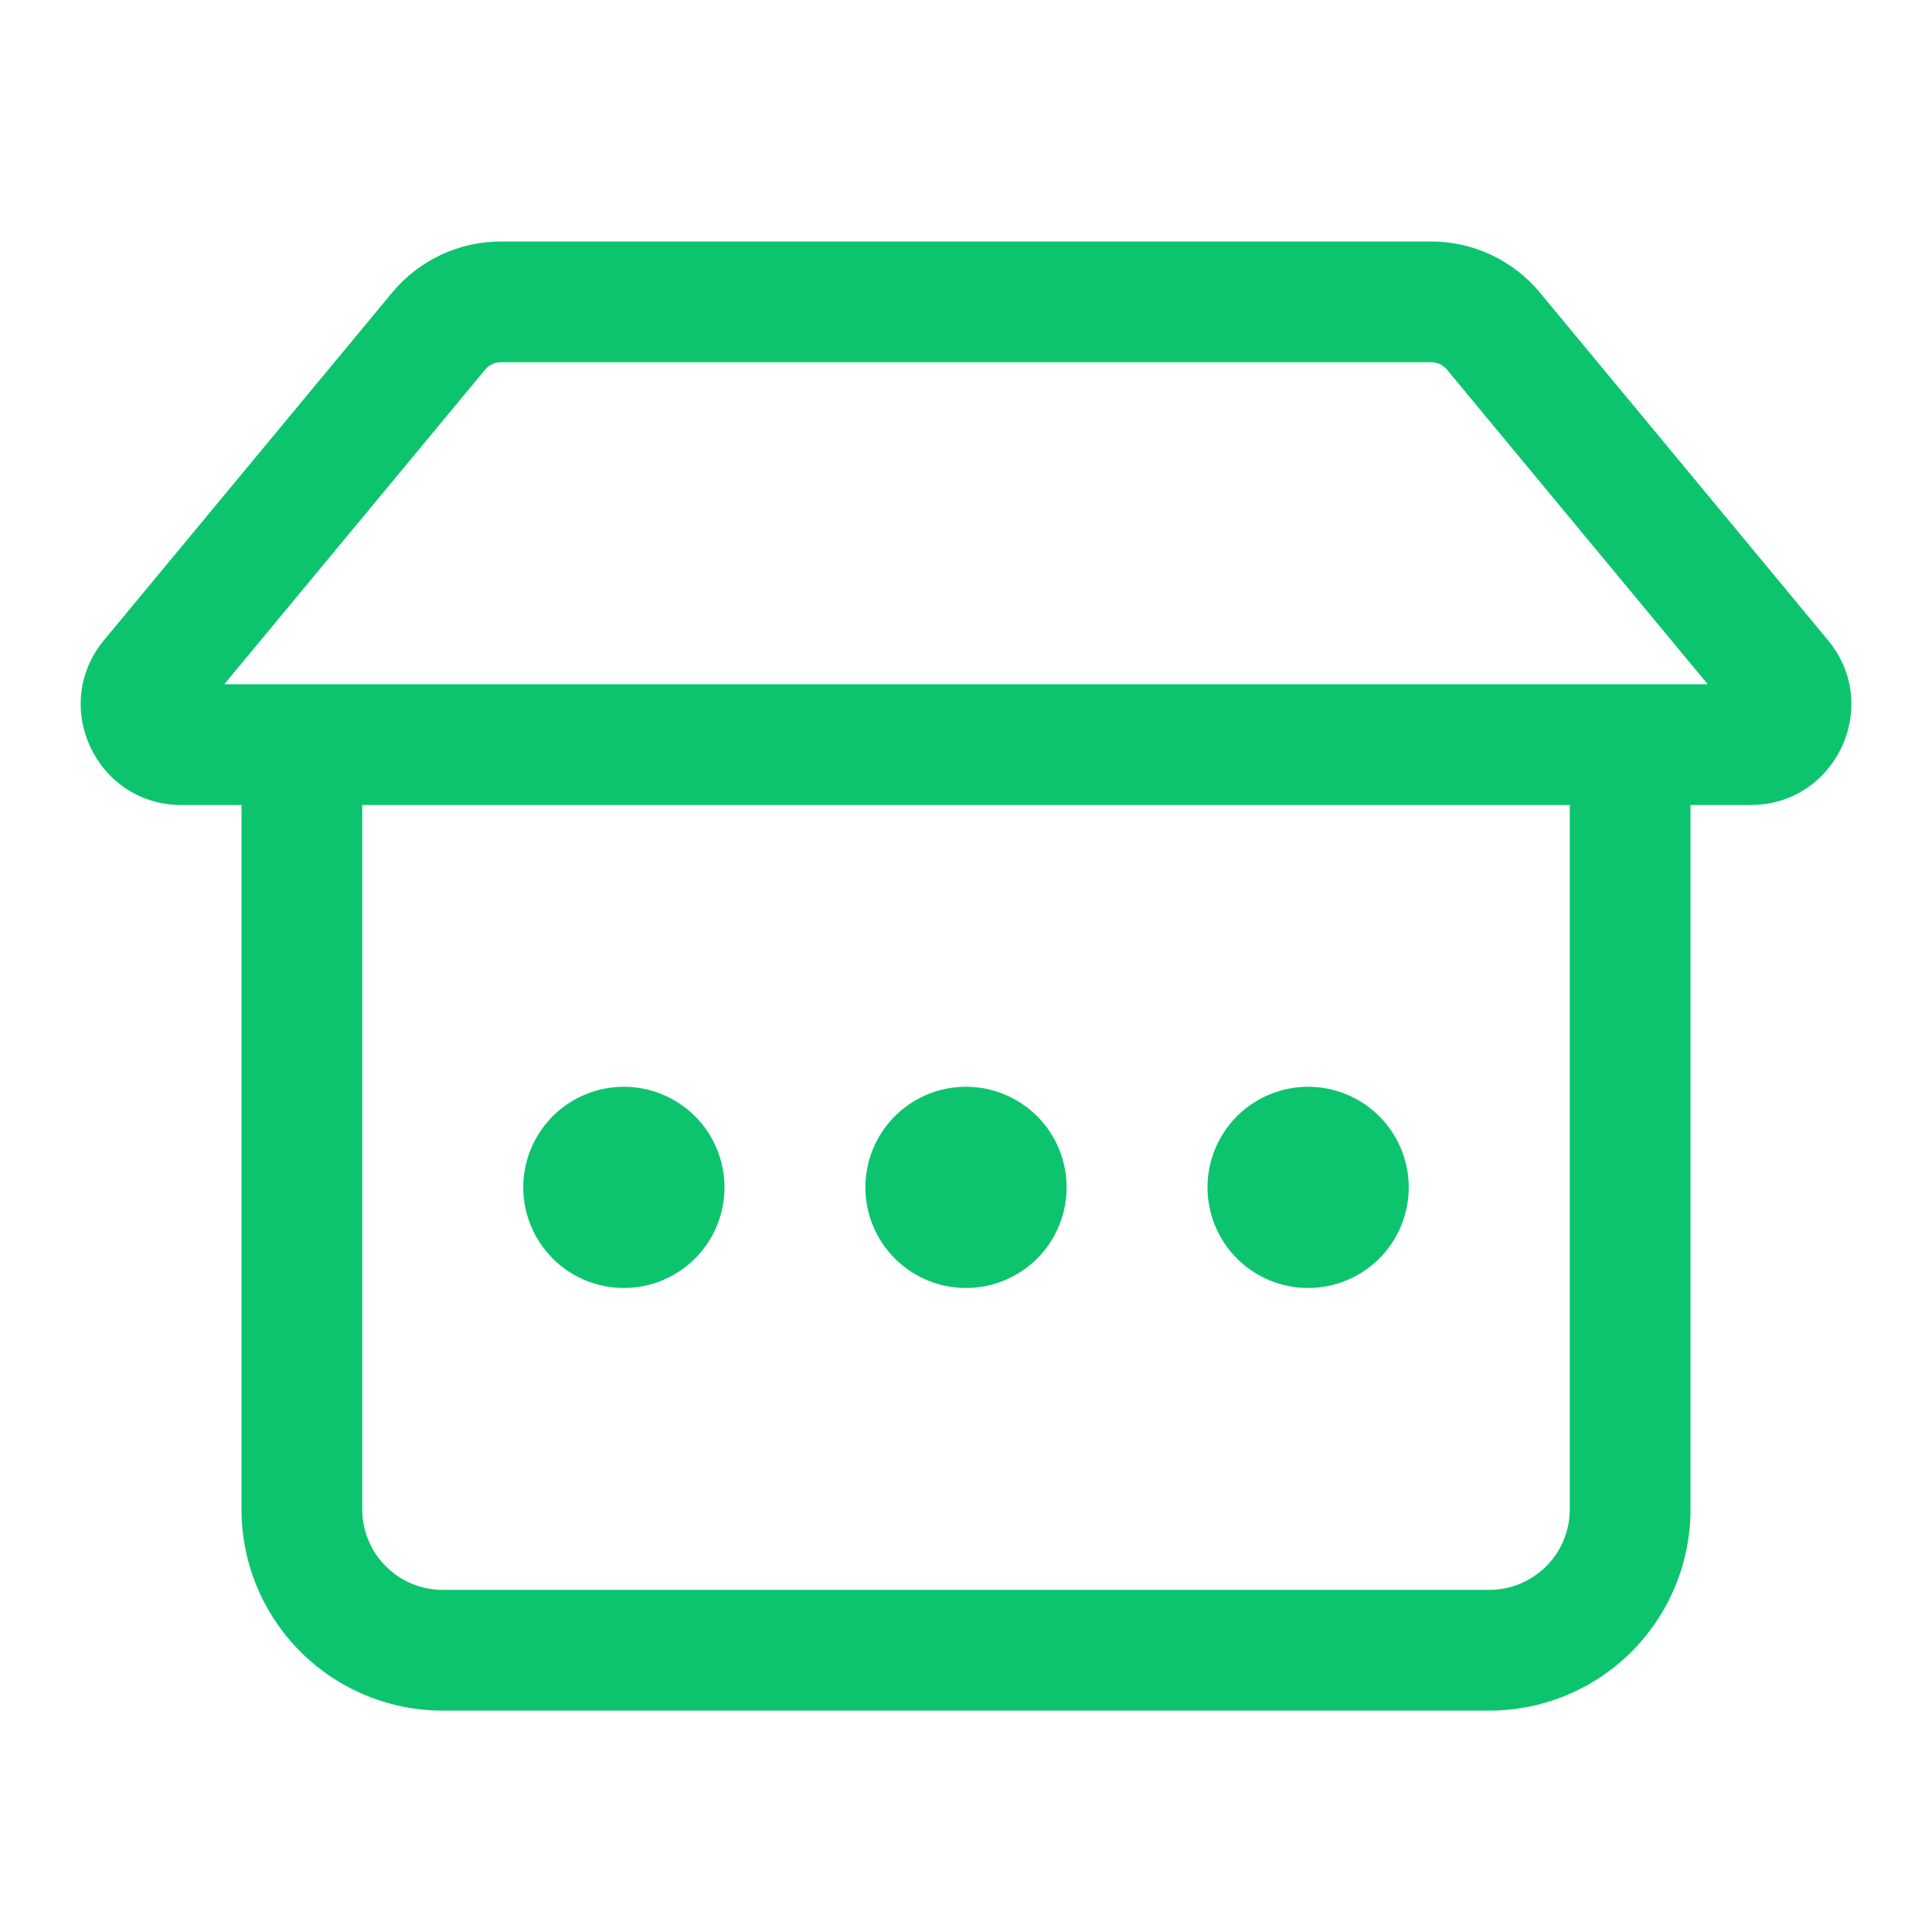 <svg width="24" height="24" viewBox="0 0 24 24" fill="none" xmlns="http://www.w3.org/2000/svg">
<path d="M7.75 16C8.081 16 8.399 15.868 8.634 15.634C8.868 15.399 9 15.082 9 14.75C9 14.418 8.868 14.101 8.634 13.866C8.399 13.632 8.081 13.5 7.75 13.5C7.418 13.5 7.1 13.632 6.866 13.866C6.632 14.101 6.5 14.418 6.5 14.75C6.5 15.082 6.632 15.399 6.866 15.634C7.1 15.868 7.418 16 7.75 16ZM13.25 14.75C13.25 15.082 13.118 15.399 12.884 15.634C12.649 15.868 12.331 16 12 16C11.668 16 11.35 15.868 11.116 15.634C10.882 15.399 10.75 15.082 10.75 14.75C10.75 14.418 10.882 14.101 11.116 13.866C11.35 13.632 11.668 13.5 12 13.5C12.331 13.5 12.649 13.632 12.884 13.866C13.118 14.101 13.25 14.418 13.25 14.75ZM16.25 16C16.581 16 16.899 15.868 17.134 15.634C17.368 15.399 17.5 15.082 17.5 14.75C17.5 14.418 17.368 14.101 17.134 13.866C16.899 13.632 16.581 13.5 16.25 13.5C15.918 13.5 15.6 13.632 15.366 13.866C15.132 14.101 15 14.418 15 14.75C15 15.082 15.132 15.399 15.366 15.634C15.6 15.868 15.918 16 16.25 16ZM4.873 3.633C5.037 3.435 5.243 3.276 5.476 3.166C5.709 3.057 5.963 3 6.22 3H17.78C18.301 3 18.795 3.232 19.128 3.633L22.708 7.953C23.384 8.767 22.805 10 21.746 10H21V18.75C21 19.413 20.736 20.049 20.268 20.518C19.799 20.987 19.163 21.25 18.5 21.25H5.5C4.837 21.25 4.201 20.987 3.732 20.518C3.263 20.049 3 19.413 3 18.75V10H2.254C1.196 10 0.617 8.767 1.292 7.952L4.873 3.633ZM6.22 4.5C6.183 4.5 6.147 4.508 6.114 4.524C6.081 4.539 6.051 4.562 6.028 4.59L2.786 8.5H21.214L17.973 4.59C17.949 4.562 17.92 4.539 17.886 4.523C17.853 4.508 17.817 4.5 17.78 4.5H6.22ZM4.5 10V18.75C4.5 19.015 4.605 19.27 4.793 19.457C4.98 19.645 5.235 19.75 5.5 19.75H18.5C18.765 19.75 19.019 19.645 19.207 19.457C19.395 19.27 19.5 19.015 19.5 18.75V10H4.5Z" fill="#0DC46E"/>
</svg>
